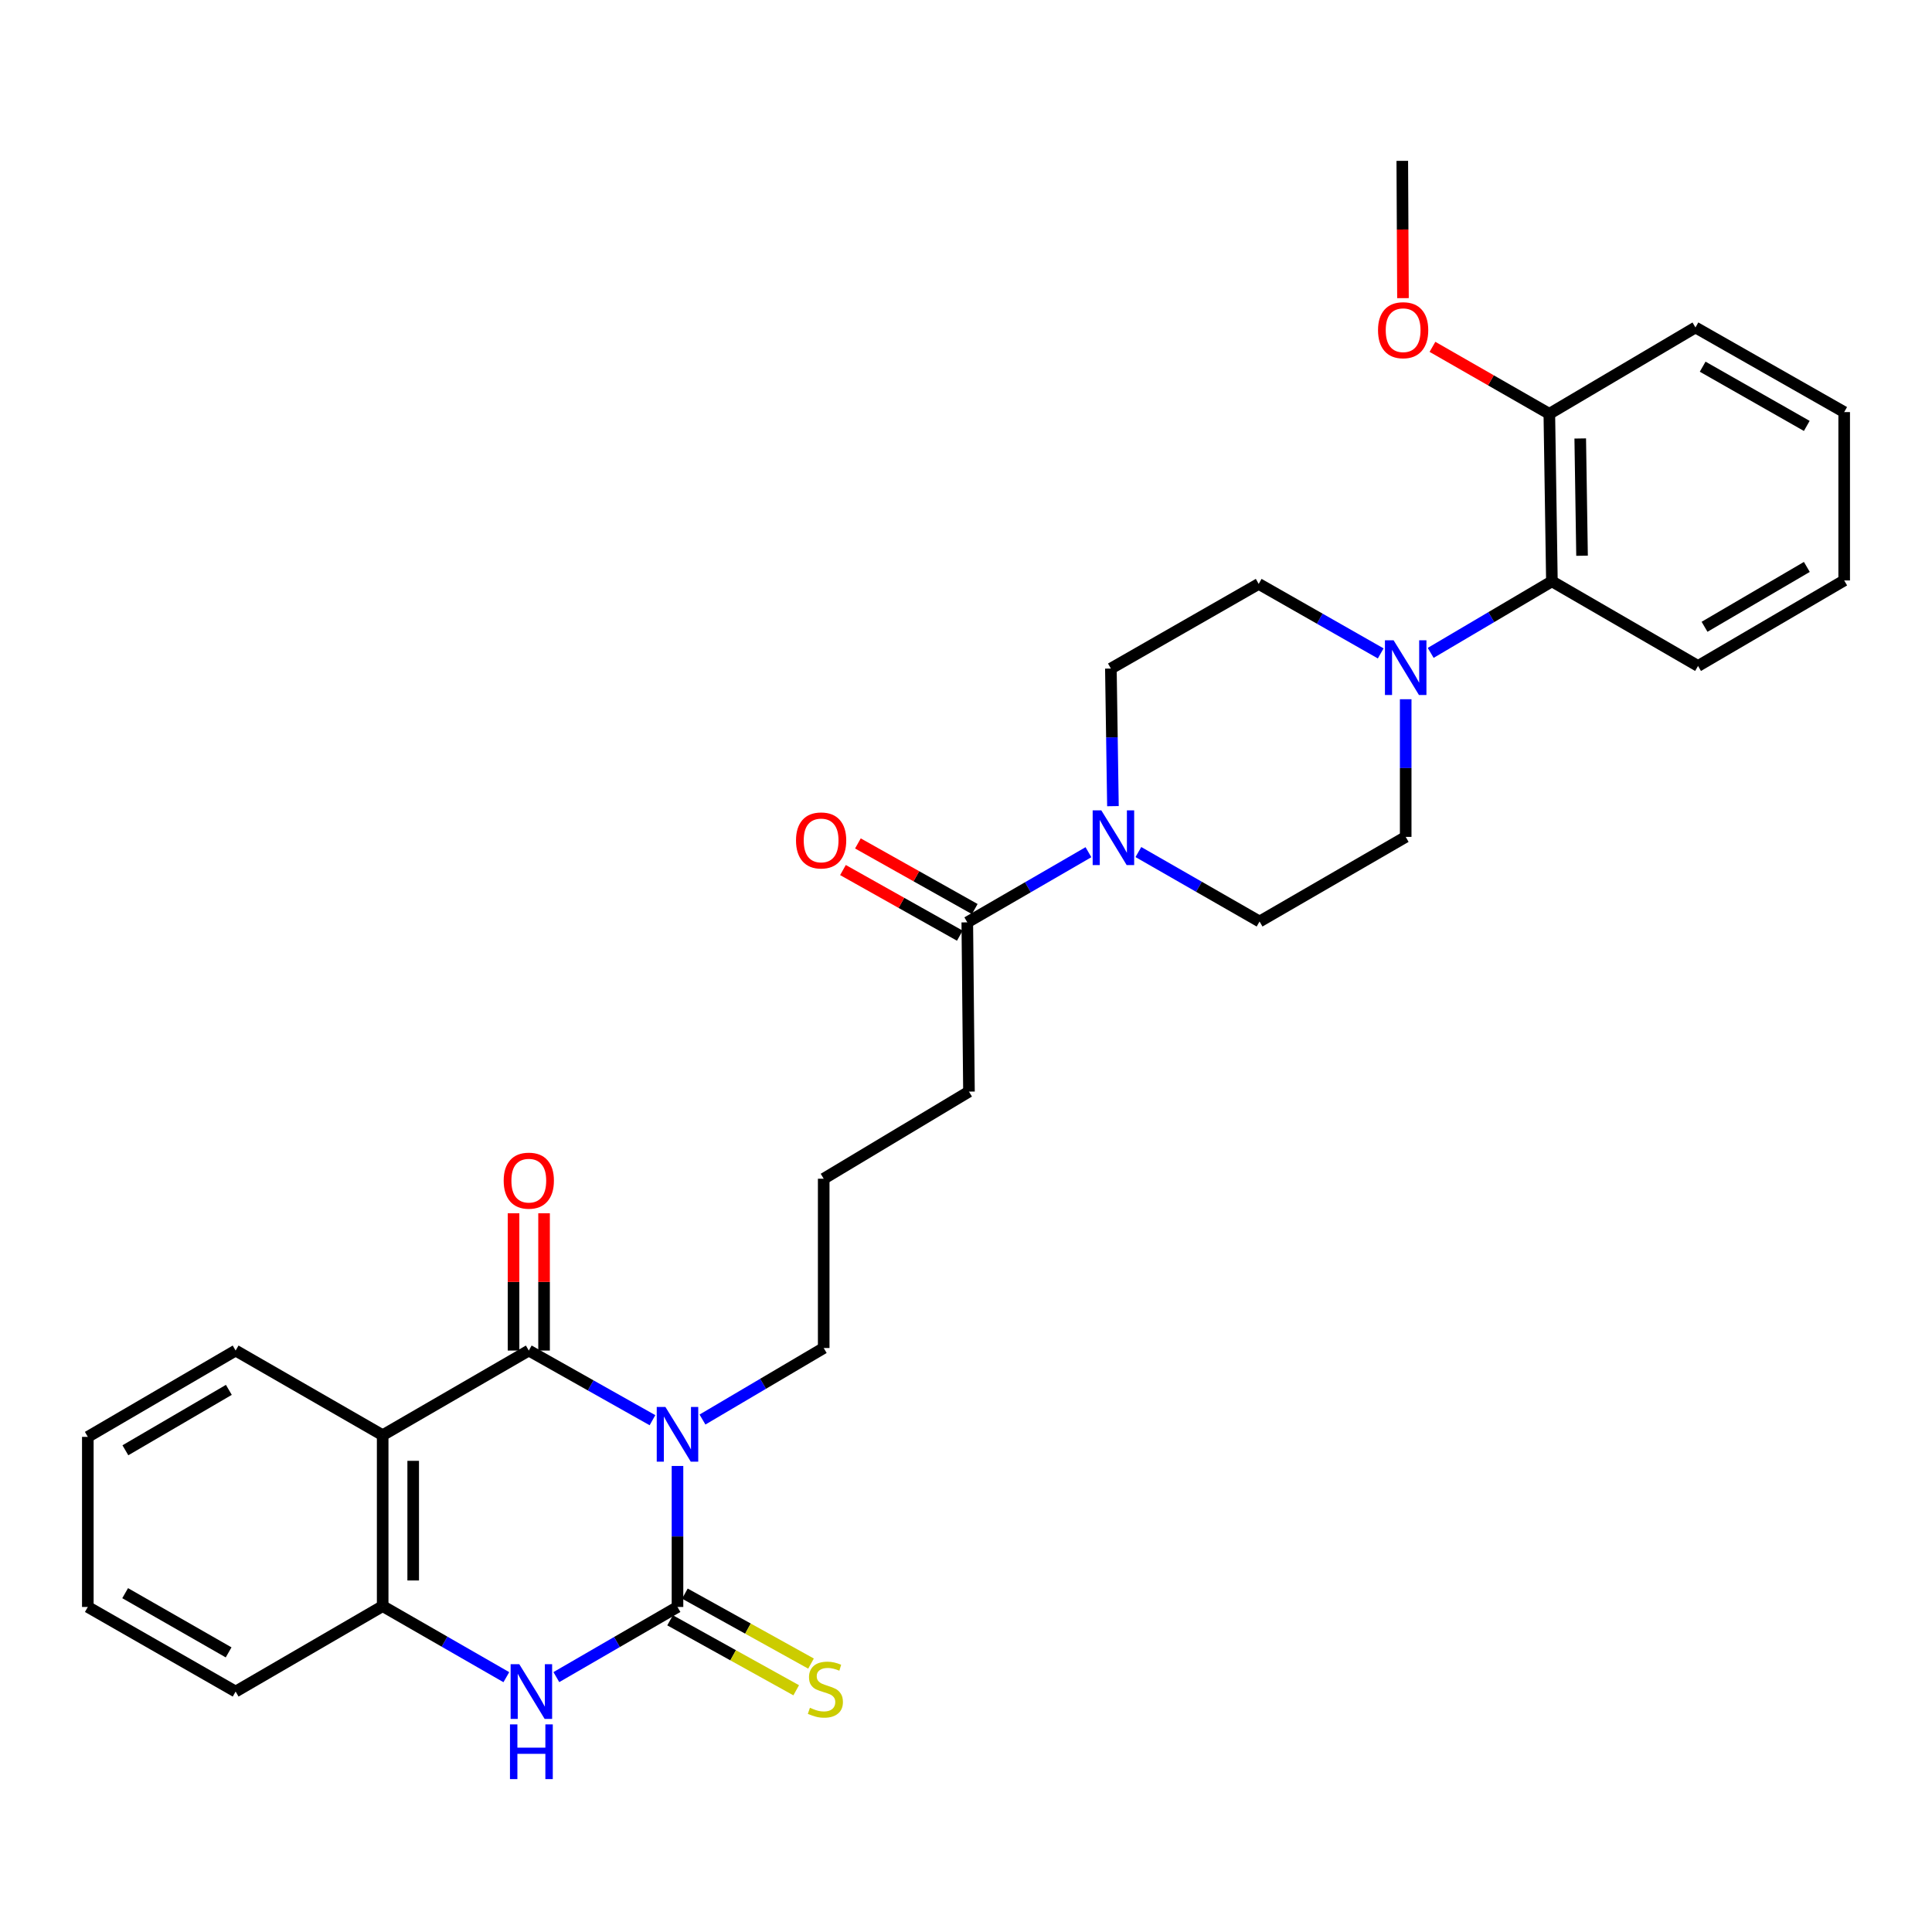 <?xml version='1.0' encoding='iso-8859-1'?>
<svg version='1.1' baseProfile='full'
              xmlns='http://www.w3.org/2000/svg'
                      xmlns:rdkit='http://www.rdkit.org/xml'
                      xmlns:xlink='http://www.w3.org/1999/xlink'
                  xml:space='preserve'
width='1000px' height='1000px' viewBox='0 0 1000 1000'>
<!-- END OF HEADER -->
<rect style='opacity:1.0;fill:#FFFFFF;stroke:none' width='1000' height='1000' x='0' y='0'> </rect>
<path class='bond-0' d='M 350.668,758.782 L 350.668,795.272' style='fill:none;fill-rule:evenodd;stroke:#0000FF;stroke-width:6px;stroke-linecap:butt;stroke-linejoin:miter;stroke-opacity:1' />
<path class='bond-0' d='M 350.668,795.272 L 350.668,831.761' style='fill:none;fill-rule:evenodd;stroke:#000000;stroke-width:6px;stroke-linecap:butt;stroke-linejoin:miter;stroke-opacity:1' />
<path class='bond-1' d='M 337.719,735.096 L 305.713,717.07' style='fill:none;fill-rule:evenodd;stroke:#0000FF;stroke-width:6px;stroke-linecap:butt;stroke-linejoin:miter;stroke-opacity:1' />
<path class='bond-1' d='M 305.713,717.07 L 273.706,699.044' style='fill:none;fill-rule:evenodd;stroke:#000000;stroke-width:6px;stroke-linecap:butt;stroke-linejoin:miter;stroke-opacity:1' />
<path class='bond-17' d='M 363.604,734.754 L 394.976,716.241' style='fill:none;fill-rule:evenodd;stroke:#0000FF;stroke-width:6px;stroke-linecap:butt;stroke-linejoin:miter;stroke-opacity:1' />
<path class='bond-17' d='M 394.976,716.241 L 426.348,697.728' style='fill:none;fill-rule:evenodd;stroke:#000000;stroke-width:6px;stroke-linecap:butt;stroke-linejoin:miter;stroke-opacity:1' />
<path class='bond-3' d='M 350.668,831.761 L 319.316,849.914' style='fill:none;fill-rule:evenodd;stroke:#000000;stroke-width:6px;stroke-linecap:butt;stroke-linejoin:miter;stroke-opacity:1' />
<path class='bond-3' d='M 319.316,849.914 L 287.965,868.068' style='fill:none;fill-rule:evenodd;stroke:#0000FF;stroke-width:6px;stroke-linecap:butt;stroke-linejoin:miter;stroke-opacity:1' />
<path class='bond-9' d='M 346.835,838.669 L 379.476,856.776' style='fill:none;fill-rule:evenodd;stroke:#000000;stroke-width:6px;stroke-linecap:butt;stroke-linejoin:miter;stroke-opacity:1' />
<path class='bond-9' d='M 379.476,856.776 L 412.116,874.883' style='fill:none;fill-rule:evenodd;stroke:#CCCC00;stroke-width:6px;stroke-linecap:butt;stroke-linejoin:miter;stroke-opacity:1' />
<path class='bond-9' d='M 354.5,824.853 L 387.14,842.96' style='fill:none;fill-rule:evenodd;stroke:#000000;stroke-width:6px;stroke-linecap:butt;stroke-linejoin:miter;stroke-opacity:1' />
<path class='bond-9' d='M 387.14,842.96 L 419.78,861.067' style='fill:none;fill-rule:evenodd;stroke:#CCCC00;stroke-width:6px;stroke-linecap:butt;stroke-linejoin:miter;stroke-opacity:1' />
<path class='bond-2' d='M 273.706,699.044 L 198.07,742.853' style='fill:none;fill-rule:evenodd;stroke:#000000;stroke-width:6px;stroke-linecap:butt;stroke-linejoin:miter;stroke-opacity:1' />
<path class='bond-10' d='M 281.606,699.044 L 281.606,663.514' style='fill:none;fill-rule:evenodd;stroke:#000000;stroke-width:6px;stroke-linecap:butt;stroke-linejoin:miter;stroke-opacity:1' />
<path class='bond-10' d='M 281.606,663.514 L 281.606,627.984' style='fill:none;fill-rule:evenodd;stroke:#FF0000;stroke-width:6px;stroke-linecap:butt;stroke-linejoin:miter;stroke-opacity:1' />
<path class='bond-10' d='M 265.806,699.044 L 265.806,663.514' style='fill:none;fill-rule:evenodd;stroke:#000000;stroke-width:6px;stroke-linecap:butt;stroke-linejoin:miter;stroke-opacity:1' />
<path class='bond-10' d='M 265.806,663.514 L 265.806,627.984' style='fill:none;fill-rule:evenodd;stroke:#FF0000;stroke-width:6px;stroke-linecap:butt;stroke-linejoin:miter;stroke-opacity:1' />
<path class='bond-4' d='M 198.07,742.853 L 198.07,831.322' style='fill:none;fill-rule:evenodd;stroke:#000000;stroke-width:6px;stroke-linecap:butt;stroke-linejoin:miter;stroke-opacity:1' />
<path class='bond-4' d='M 213.869,756.123 L 213.869,818.052' style='fill:none;fill-rule:evenodd;stroke:#000000;stroke-width:6px;stroke-linecap:butt;stroke-linejoin:miter;stroke-opacity:1' />
<path class='bond-18' d='M 198.07,742.853 L 121.96,699.044' style='fill:none;fill-rule:evenodd;stroke:#000000;stroke-width:6px;stroke-linecap:butt;stroke-linejoin:miter;stroke-opacity:1' />
<path class='bond-30' d='M 262.081,868.105 L 230.075,849.714' style='fill:none;fill-rule:evenodd;stroke:#0000FF;stroke-width:6px;stroke-linecap:butt;stroke-linejoin:miter;stroke-opacity:1' />
<path class='bond-30' d='M 230.075,849.714 L 198.07,831.322' style='fill:none;fill-rule:evenodd;stroke:#000000;stroke-width:6px;stroke-linecap:butt;stroke-linejoin:miter;stroke-opacity:1' />
<path class='bond-21' d='M 198.07,831.322 L 121.96,875.552' style='fill:none;fill-rule:evenodd;stroke:#000000;stroke-width:6px;stroke-linecap:butt;stroke-linejoin:miter;stroke-opacity:1' />
<path class='bond-5' d='M 563.378,441.096 L 532.023,459.254' style='fill:none;fill-rule:evenodd;stroke:#0000FF;stroke-width:6px;stroke-linecap:butt;stroke-linejoin:miter;stroke-opacity:1' />
<path class='bond-5' d='M 532.023,459.254 L 500.667,477.411' style='fill:none;fill-rule:evenodd;stroke:#000000;stroke-width:6px;stroke-linecap:butt;stroke-linejoin:miter;stroke-opacity:1' />
<path class='bond-11' d='M 589.223,441.017 L 620.586,458.995' style='fill:none;fill-rule:evenodd;stroke:#0000FF;stroke-width:6px;stroke-linecap:butt;stroke-linejoin:miter;stroke-opacity:1' />
<path class='bond-11' d='M 620.586,458.995 L 651.948,476.972' style='fill:none;fill-rule:evenodd;stroke:#000000;stroke-width:6px;stroke-linecap:butt;stroke-linejoin:miter;stroke-opacity:1' />
<path class='bond-12' d='M 576.057,417.262 L 575.522,381.65' style='fill:none;fill-rule:evenodd;stroke:#0000FF;stroke-width:6px;stroke-linecap:butt;stroke-linejoin:miter;stroke-opacity:1' />
<path class='bond-12' d='M 575.522,381.65 L 574.987,346.038' style='fill:none;fill-rule:evenodd;stroke:#000000;stroke-width:6px;stroke-linecap:butt;stroke-linejoin:miter;stroke-opacity:1' />
<path class='bond-6' d='M 714.655,338.207 L 683.078,320.218' style='fill:none;fill-rule:evenodd;stroke:#0000FF;stroke-width:6px;stroke-linecap:butt;stroke-linejoin:miter;stroke-opacity:1' />
<path class='bond-6' d='M 683.078,320.218 L 651.501,302.229' style='fill:none;fill-rule:evenodd;stroke:#000000;stroke-width:6px;stroke-linecap:butt;stroke-linejoin:miter;stroke-opacity:1' />
<path class='bond-8' d='M 740.521,337.935 L 771.893,319.415' style='fill:none;fill-rule:evenodd;stroke:#0000FF;stroke-width:6px;stroke-linecap:butt;stroke-linejoin:miter;stroke-opacity:1' />
<path class='bond-8' d='M 771.893,319.415 L 803.264,300.895' style='fill:none;fill-rule:evenodd;stroke:#000000;stroke-width:6px;stroke-linecap:butt;stroke-linejoin:miter;stroke-opacity:1' />
<path class='bond-32' d='M 727.584,361.922 L 727.584,397.547' style='fill:none;fill-rule:evenodd;stroke:#0000FF;stroke-width:6px;stroke-linecap:butt;stroke-linejoin:miter;stroke-opacity:1' />
<path class='bond-32' d='M 727.584,397.547 L 727.584,433.172' style='fill:none;fill-rule:evenodd;stroke:#000000;stroke-width:6px;stroke-linecap:butt;stroke-linejoin:miter;stroke-opacity:1' />
<path class='bond-7' d='M 500.667,477.411 L 501.536,565.011' style='fill:none;fill-rule:evenodd;stroke:#000000;stroke-width:6px;stroke-linecap:butt;stroke-linejoin:miter;stroke-opacity:1' />
<path class='bond-15' d='M 504.535,470.523 L 474.293,453.541' style='fill:none;fill-rule:evenodd;stroke:#000000;stroke-width:6px;stroke-linecap:butt;stroke-linejoin:miter;stroke-opacity:1' />
<path class='bond-15' d='M 474.293,453.541 L 444.051,436.558' style='fill:none;fill-rule:evenodd;stroke:#FF0000;stroke-width:6px;stroke-linecap:butt;stroke-linejoin:miter;stroke-opacity:1' />
<path class='bond-15' d='M 496.799,484.299 L 466.557,467.317' style='fill:none;fill-rule:evenodd;stroke:#000000;stroke-width:6px;stroke-linecap:butt;stroke-linejoin:miter;stroke-opacity:1' />
<path class='bond-15' d='M 466.557,467.317 L 436.315,450.334' style='fill:none;fill-rule:evenodd;stroke:#FF0000;stroke-width:6px;stroke-linecap:butt;stroke-linejoin:miter;stroke-opacity:1' />
<path class='bond-16' d='M 803.264,300.895 L 801.93,214.19' style='fill:none;fill-rule:evenodd;stroke:#000000;stroke-width:6px;stroke-linecap:butt;stroke-linejoin:miter;stroke-opacity:1' />
<path class='bond-16' d='M 818.862,287.646 L 817.928,226.953' style='fill:none;fill-rule:evenodd;stroke:#000000;stroke-width:6px;stroke-linecap:butt;stroke-linejoin:miter;stroke-opacity:1' />
<path class='bond-23' d='M 803.264,300.895 L 878.901,344.703' style='fill:none;fill-rule:evenodd;stroke:#000000;stroke-width:6px;stroke-linecap:butt;stroke-linejoin:miter;stroke-opacity:1' />
<path class='bond-14' d='M 651.948,476.972 L 727.584,433.172' style='fill:none;fill-rule:evenodd;stroke:#000000;stroke-width:6px;stroke-linecap:butt;stroke-linejoin:miter;stroke-opacity:1' />
<path class='bond-13' d='M 574.987,346.038 L 651.501,302.229' style='fill:none;fill-rule:evenodd;stroke:#000000;stroke-width:6px;stroke-linecap:butt;stroke-linejoin:miter;stroke-opacity:1' />
<path class='bond-19' d='M 801.93,214.19 L 771.685,196.859' style='fill:none;fill-rule:evenodd;stroke:#000000;stroke-width:6px;stroke-linecap:butt;stroke-linejoin:miter;stroke-opacity:1' />
<path class='bond-19' d='M 771.685,196.859 L 741.439,179.527' style='fill:none;fill-rule:evenodd;stroke:#FF0000;stroke-width:6px;stroke-linecap:butt;stroke-linejoin:miter;stroke-opacity:1' />
<path class='bond-24' d='M 801.93,214.19 L 877.566,169.495' style='fill:none;fill-rule:evenodd;stroke:#000000;stroke-width:6px;stroke-linecap:butt;stroke-linejoin:miter;stroke-opacity:1' />
<path class='bond-22' d='M 426.348,697.728 L 426.348,610.11' style='fill:none;fill-rule:evenodd;stroke:#000000;stroke-width:6px;stroke-linecap:butt;stroke-linejoin:miter;stroke-opacity:1' />
<path class='bond-26' d='M 121.96,699.044 L 45.455,743.722' style='fill:none;fill-rule:evenodd;stroke:#000000;stroke-width:6px;stroke-linecap:butt;stroke-linejoin:miter;stroke-opacity:1' />
<path class='bond-26' d='M 118.451,719.389 L 64.898,750.664' style='fill:none;fill-rule:evenodd;stroke:#000000;stroke-width:6px;stroke-linecap:butt;stroke-linejoin:miter;stroke-opacity:1' />
<path class='bond-25' d='M 726.176,154.319 L 725.998,118.787' style='fill:none;fill-rule:evenodd;stroke:#FF0000;stroke-width:6px;stroke-linecap:butt;stroke-linejoin:miter;stroke-opacity:1' />
<path class='bond-25' d='M 725.998,118.787 L 725.82,83.255' style='fill:none;fill-rule:evenodd;stroke:#000000;stroke-width:6px;stroke-linecap:butt;stroke-linejoin:miter;stroke-opacity:1' />
<path class='bond-20' d='M 501.536,565.011 L 426.348,610.11' style='fill:none;fill-rule:evenodd;stroke:#000000;stroke-width:6px;stroke-linecap:butt;stroke-linejoin:miter;stroke-opacity:1' />
<path class='bond-31' d='M 121.96,875.552 L 45.455,831.761' style='fill:none;fill-rule:evenodd;stroke:#000000;stroke-width:6px;stroke-linecap:butt;stroke-linejoin:miter;stroke-opacity:1' />
<path class='bond-31' d='M 118.333,855.271 L 64.779,824.617' style='fill:none;fill-rule:evenodd;stroke:#000000;stroke-width:6px;stroke-linecap:butt;stroke-linejoin:miter;stroke-opacity:1' />
<path class='bond-28' d='M 878.901,344.703 L 954.545,300.438' style='fill:none;fill-rule:evenodd;stroke:#000000;stroke-width:6px;stroke-linecap:butt;stroke-linejoin:miter;stroke-opacity:1' />
<path class='bond-28' d='M 882.268,324.427 L 935.219,293.442' style='fill:none;fill-rule:evenodd;stroke:#000000;stroke-width:6px;stroke-linecap:butt;stroke-linejoin:miter;stroke-opacity:1' />
<path class='bond-33' d='M 877.566,169.495 L 954.545,213.295' style='fill:none;fill-rule:evenodd;stroke:#000000;stroke-width:6px;stroke-linecap:butt;stroke-linejoin:miter;stroke-opacity:1' />
<path class='bond-33' d='M 881.3,189.797 L 935.185,220.457' style='fill:none;fill-rule:evenodd;stroke:#000000;stroke-width:6px;stroke-linecap:butt;stroke-linejoin:miter;stroke-opacity:1' />
<path class='bond-27' d='M 45.455,743.722 L 45.455,831.761' style='fill:none;fill-rule:evenodd;stroke:#000000;stroke-width:6px;stroke-linecap:butt;stroke-linejoin:miter;stroke-opacity:1' />
<path class='bond-29' d='M 954.545,300.438 L 954.545,213.295' style='fill:none;fill-rule:evenodd;stroke:#000000;stroke-width:6px;stroke-linecap:butt;stroke-linejoin:miter;stroke-opacity:1' />
<path  class='atom-0' d='M 344.408 728.228
L 353.688 743.228
Q 354.608 744.708, 356.088 747.388
Q 357.568 750.068, 357.648 750.228
L 357.648 728.228
L 361.408 728.228
L 361.408 756.548
L 357.528 756.548
L 347.568 740.148
Q 346.408 738.228, 345.168 736.028
Q 343.968 733.828, 343.608 733.148
L 343.608 756.548
L 339.928 756.548
L 339.928 728.228
L 344.408 728.228
' fill='#0000FF'/>
<path  class='atom-4' d='M 268.78 861.392
L 278.06 876.392
Q 278.98 877.872, 280.46 880.552
Q 281.94 883.232, 282.02 883.392
L 282.02 861.392
L 285.78 861.392
L 285.78 889.712
L 281.9 889.712
L 271.94 873.312
Q 270.78 871.392, 269.54 869.192
Q 268.34 866.992, 267.98 866.312
L 267.98 889.712
L 264.3 889.712
L 264.3 861.392
L 268.78 861.392
' fill='#0000FF'/>
<path  class='atom-4' d='M 263.96 892.544
L 267.8 892.544
L 267.8 904.584
L 282.28 904.584
L 282.28 892.544
L 286.12 892.544
L 286.12 920.864
L 282.28 920.864
L 282.28 907.784
L 267.8 907.784
L 267.8 920.864
L 263.96 920.864
L 263.96 892.544
' fill='#0000FF'/>
<path  class='atom-6' d='M 570.043 419.451
L 579.323 434.451
Q 580.243 435.931, 581.723 438.611
Q 583.203 441.291, 583.283 441.451
L 583.283 419.451
L 587.043 419.451
L 587.043 447.771
L 583.163 447.771
L 573.203 431.371
Q 572.043 429.451, 570.803 427.251
Q 569.603 425.051, 569.243 424.371
L 569.243 447.771
L 565.563 447.771
L 565.563 419.451
L 570.043 419.451
' fill='#0000FF'/>
<path  class='atom-7' d='M 721.324 331.412
L 730.604 346.412
Q 731.524 347.892, 733.004 350.572
Q 734.484 353.252, 734.564 353.412
L 734.564 331.412
L 738.324 331.412
L 738.324 359.732
L 734.444 359.732
L 724.484 343.332
Q 723.324 341.412, 722.084 339.212
Q 720.884 337.012, 720.524 336.332
L 720.524 359.732
L 716.844 359.732
L 716.844 331.412
L 721.324 331.412
' fill='#0000FF'/>
<path  class='atom-10' d='M 419.217 883.947
Q 419.537 884.067, 420.857 884.627
Q 422.177 885.187, 423.617 885.547
Q 425.097 885.867, 426.537 885.867
Q 429.217 885.867, 430.777 884.587
Q 432.337 883.267, 432.337 880.987
Q 432.337 879.427, 431.537 878.467
Q 430.777 877.507, 429.577 876.987
Q 428.377 876.467, 426.377 875.867
Q 423.857 875.107, 422.337 874.387
Q 420.857 873.667, 419.777 872.147
Q 418.737 870.627, 418.737 868.067
Q 418.737 864.507, 421.137 862.307
Q 423.577 860.107, 428.377 860.107
Q 431.657 860.107, 435.377 861.667
L 434.457 864.747
Q 431.057 863.347, 428.497 863.347
Q 425.737 863.347, 424.217 864.507
Q 422.697 865.627, 422.737 867.587
Q 422.737 869.107, 423.497 870.027
Q 424.297 870.947, 425.417 871.467
Q 426.577 871.987, 428.497 872.587
Q 431.057 873.387, 432.577 874.187
Q 434.097 874.987, 435.177 876.627
Q 436.297 878.227, 436.297 880.987
Q 436.297 884.907, 433.657 887.027
Q 431.057 889.107, 426.697 889.107
Q 424.177 889.107, 422.257 888.547
Q 420.377 888.027, 418.137 887.107
L 419.217 883.947
' fill='#CCCC00'/>
<path  class='atom-11' d='M 260.706 611.103
Q 260.706 604.303, 264.066 600.503
Q 267.426 596.703, 273.706 596.703
Q 279.986 596.703, 283.346 600.503
Q 286.706 604.303, 286.706 611.103
Q 286.706 617.983, 283.306 621.903
Q 279.906 625.783, 273.706 625.783
Q 267.466 625.783, 264.066 621.903
Q 260.706 618.023, 260.706 611.103
M 273.706 622.583
Q 278.026 622.583, 280.346 619.703
Q 282.706 616.783, 282.706 611.103
Q 282.706 605.543, 280.346 602.743
Q 278.026 599.903, 273.706 599.903
Q 269.386 599.903, 267.026 602.703
Q 264.706 605.503, 264.706 611.103
Q 264.706 616.823, 267.026 619.703
Q 269.386 622.583, 273.706 622.583
' fill='#FF0000'/>
<path  class='atom-16' d='M 412.013 435.008
Q 412.013 428.208, 415.373 424.408
Q 418.733 420.608, 425.013 420.608
Q 431.293 420.608, 434.653 424.408
Q 438.013 428.208, 438.013 435.008
Q 438.013 441.888, 434.613 445.808
Q 431.213 449.688, 425.013 449.688
Q 418.773 449.688, 415.373 445.808
Q 412.013 441.928, 412.013 435.008
M 425.013 446.488
Q 429.333 446.488, 431.653 443.608
Q 434.013 440.688, 434.013 435.008
Q 434.013 429.448, 431.653 426.648
Q 429.333 423.808, 425.013 423.808
Q 420.693 423.808, 418.333 426.608
Q 416.013 429.408, 416.013 435.008
Q 416.013 440.728, 418.333 443.608
Q 420.693 446.488, 425.013 446.488
' fill='#FF0000'/>
<path  class='atom-20' d='M 713.259 170.909
Q 713.259 164.109, 716.619 160.309
Q 719.979 156.509, 726.259 156.509
Q 732.539 156.509, 735.899 160.309
Q 739.259 164.109, 739.259 170.909
Q 739.259 177.789, 735.859 181.709
Q 732.459 185.589, 726.259 185.589
Q 720.019 185.589, 716.619 181.709
Q 713.259 177.829, 713.259 170.909
M 726.259 182.389
Q 730.579 182.389, 732.899 179.509
Q 735.259 176.589, 735.259 170.909
Q 735.259 165.349, 732.899 162.549
Q 730.579 159.709, 726.259 159.709
Q 721.939 159.709, 719.579 162.509
Q 717.259 165.309, 717.259 170.909
Q 717.259 176.629, 719.579 179.509
Q 721.939 182.389, 726.259 182.389
' fill='#FF0000'/>
</svg>
